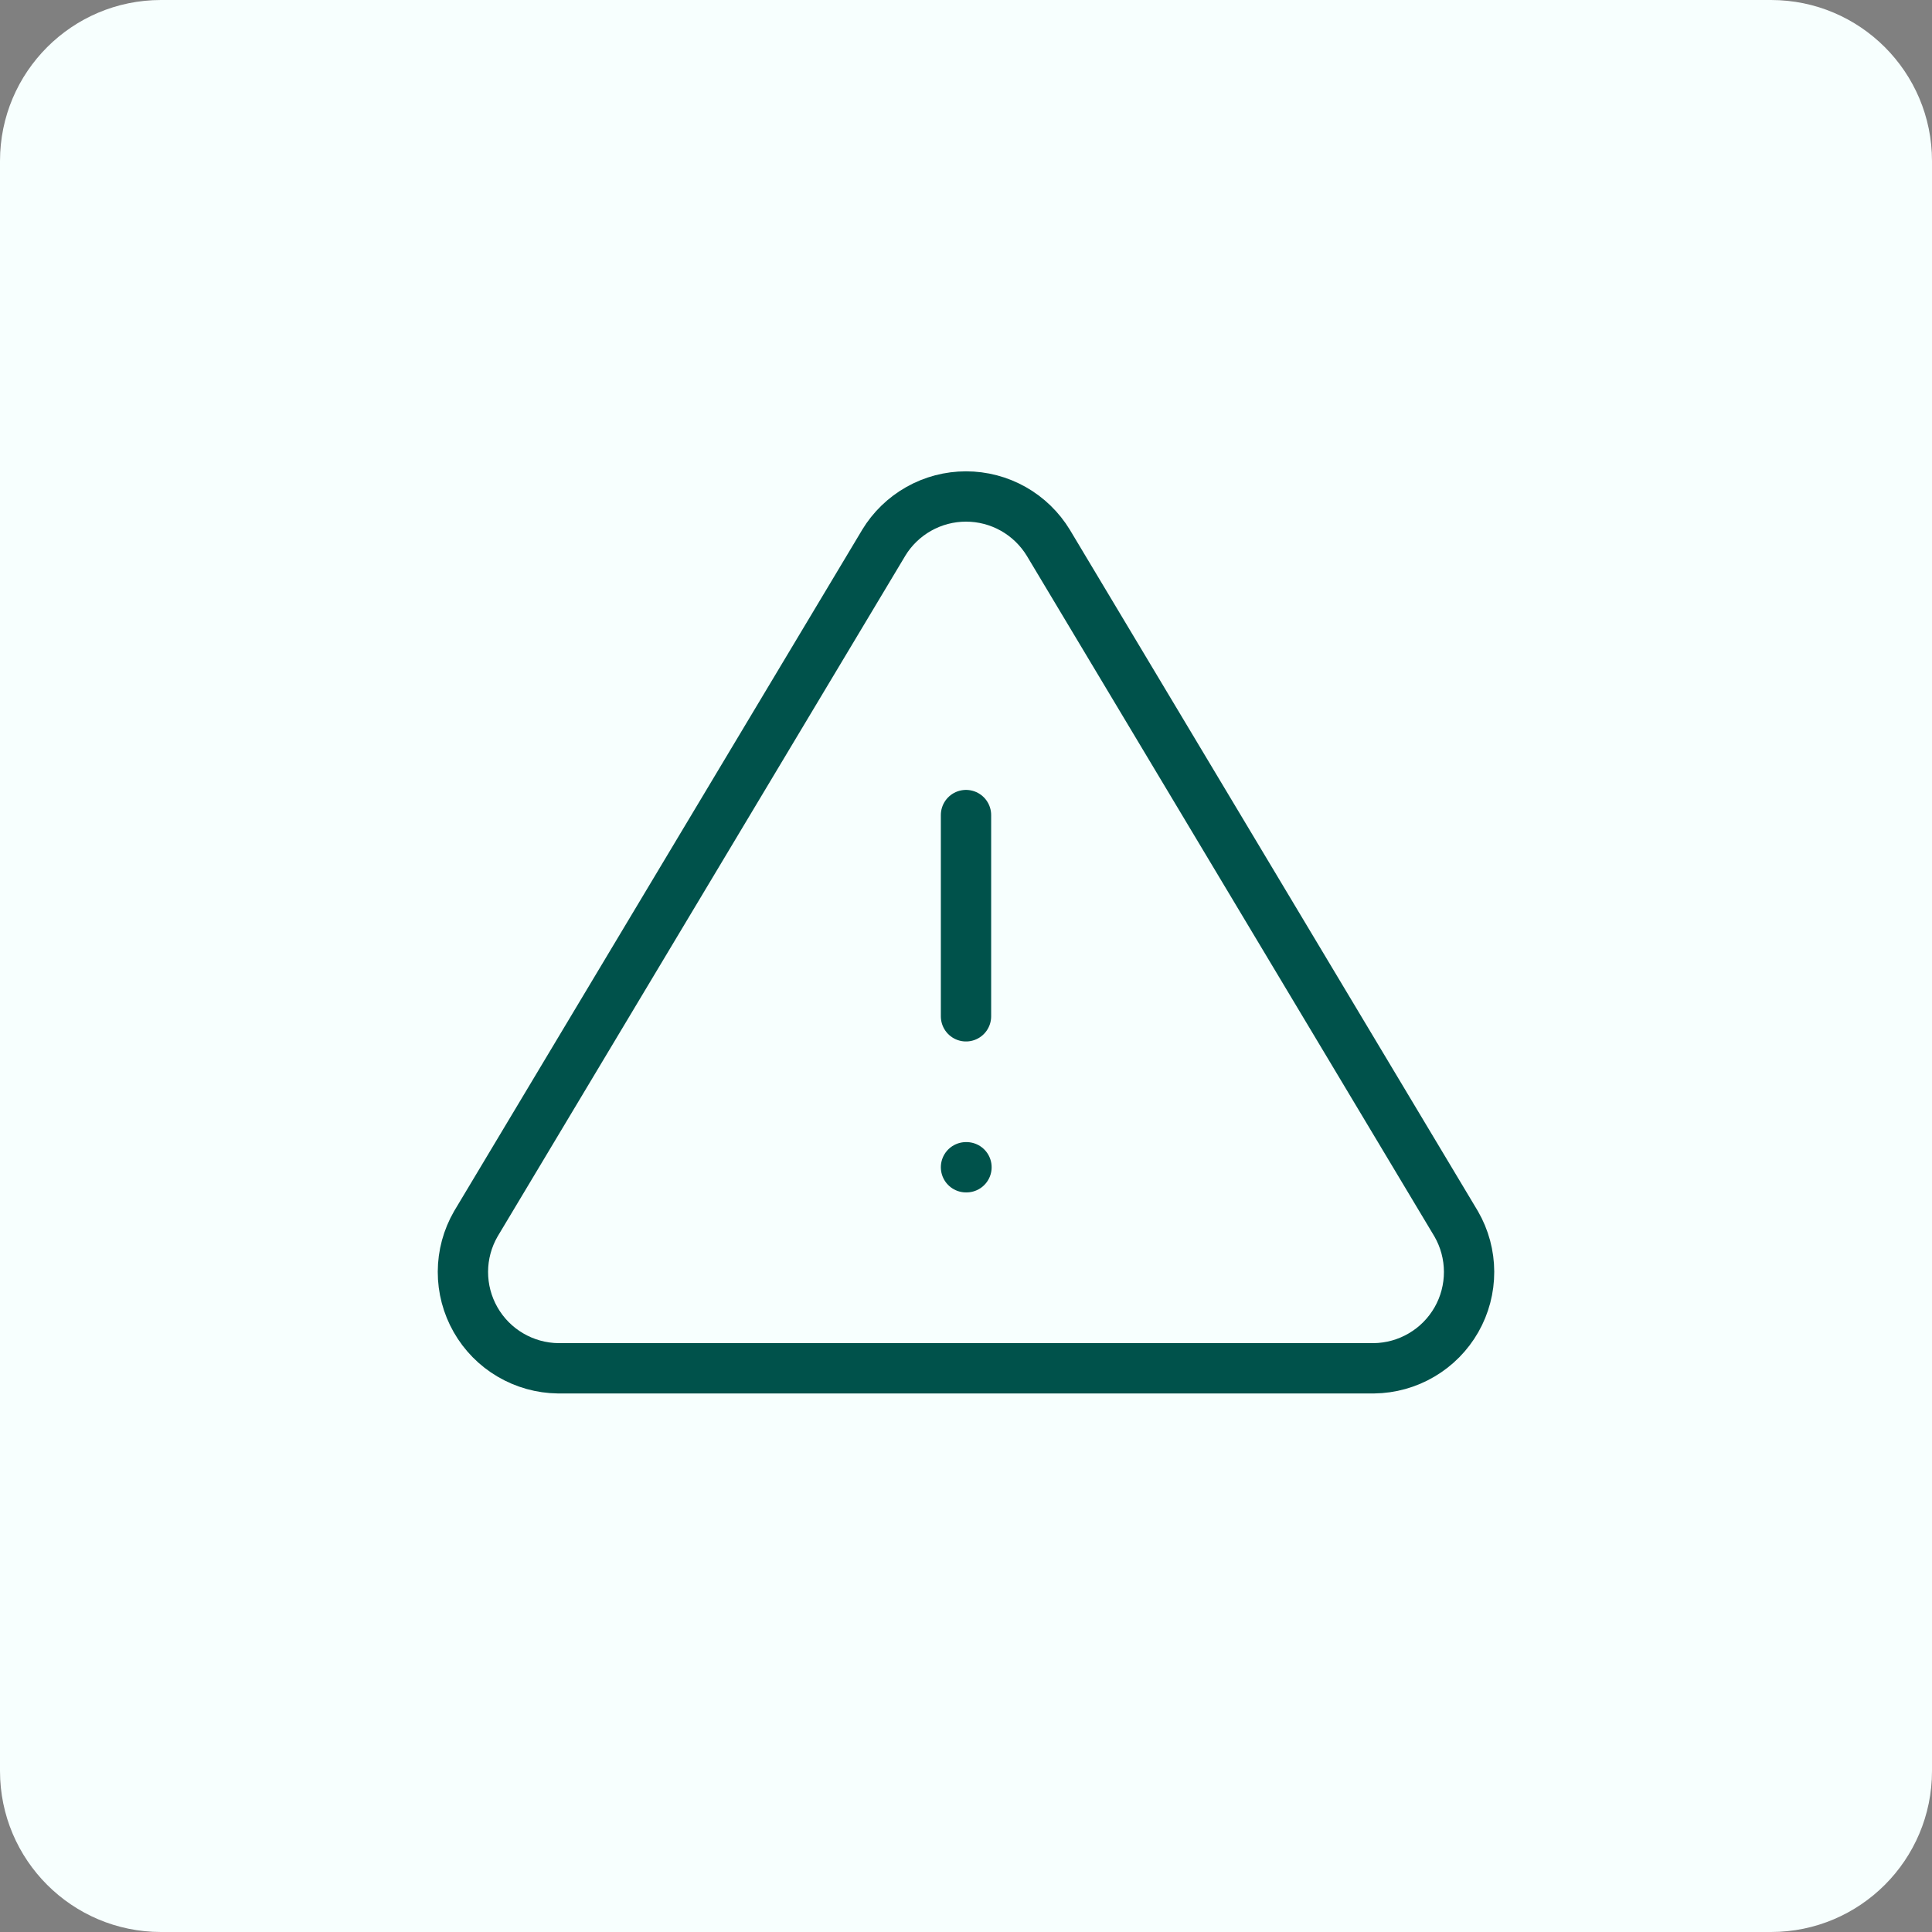 <svg width="48" height="48" viewBox="0 0 48 48" fill="none" xmlns="http://www.w3.org/2000/svg">
<rect x="0" y="0" width="48" height="48" fill="#808080" stroke="none"/>
<path d="M0 4C0 1.791 1.791 0 4 0H44C46.209 0 48 1.791 48 4V44C48 46.209 46.209 48 44 48H4C1.791 48 0 46.209 0 44V4Z" fill="#F7FFFE"/>
<g clip-path="url(#clip0_51_5272)">
<path d="M24 20.25V25.25" stroke="#00524B" stroke-width="1.25" stroke-linecap="round" stroke-linejoin="round"/>
<path d="M21.954 13.489L11.822 30.406C11.613 30.768 11.502 31.178 11.501 31.596C11.5 32.014 11.608 32.424 11.815 32.787C12.022 33.15 12.32 33.453 12.68 33.664C13.04 33.876 13.449 33.99 13.867 33.995H34.134C34.552 33.99 34.961 33.876 35.32 33.664C35.68 33.453 35.978 33.15 36.185 32.788C36.392 32.425 36.5 32.014 36.499 31.597C36.498 31.179 36.388 30.769 36.179 30.407L26.047 13.488C25.833 13.136 25.533 12.845 25.175 12.643C24.816 12.441 24.412 12.335 24 12.335C23.589 12.335 23.184 12.441 22.826 12.643C22.468 12.845 22.167 13.136 21.954 13.488V13.489Z" stroke="#00524B" stroke-width="1.25" stroke-linecap="round" stroke-linejoin="round"/>
<path d="M24 29H24.012" stroke="#00524B" stroke-width="1.25" stroke-linecap="round" stroke-linejoin="round"/>
</g>
<defs>
<clipPath id="clip0_51_5272">
<rect width="30" height="30" fill="white" transform="translate(9 9)"/>
</clipPath>
</defs>
</svg>
